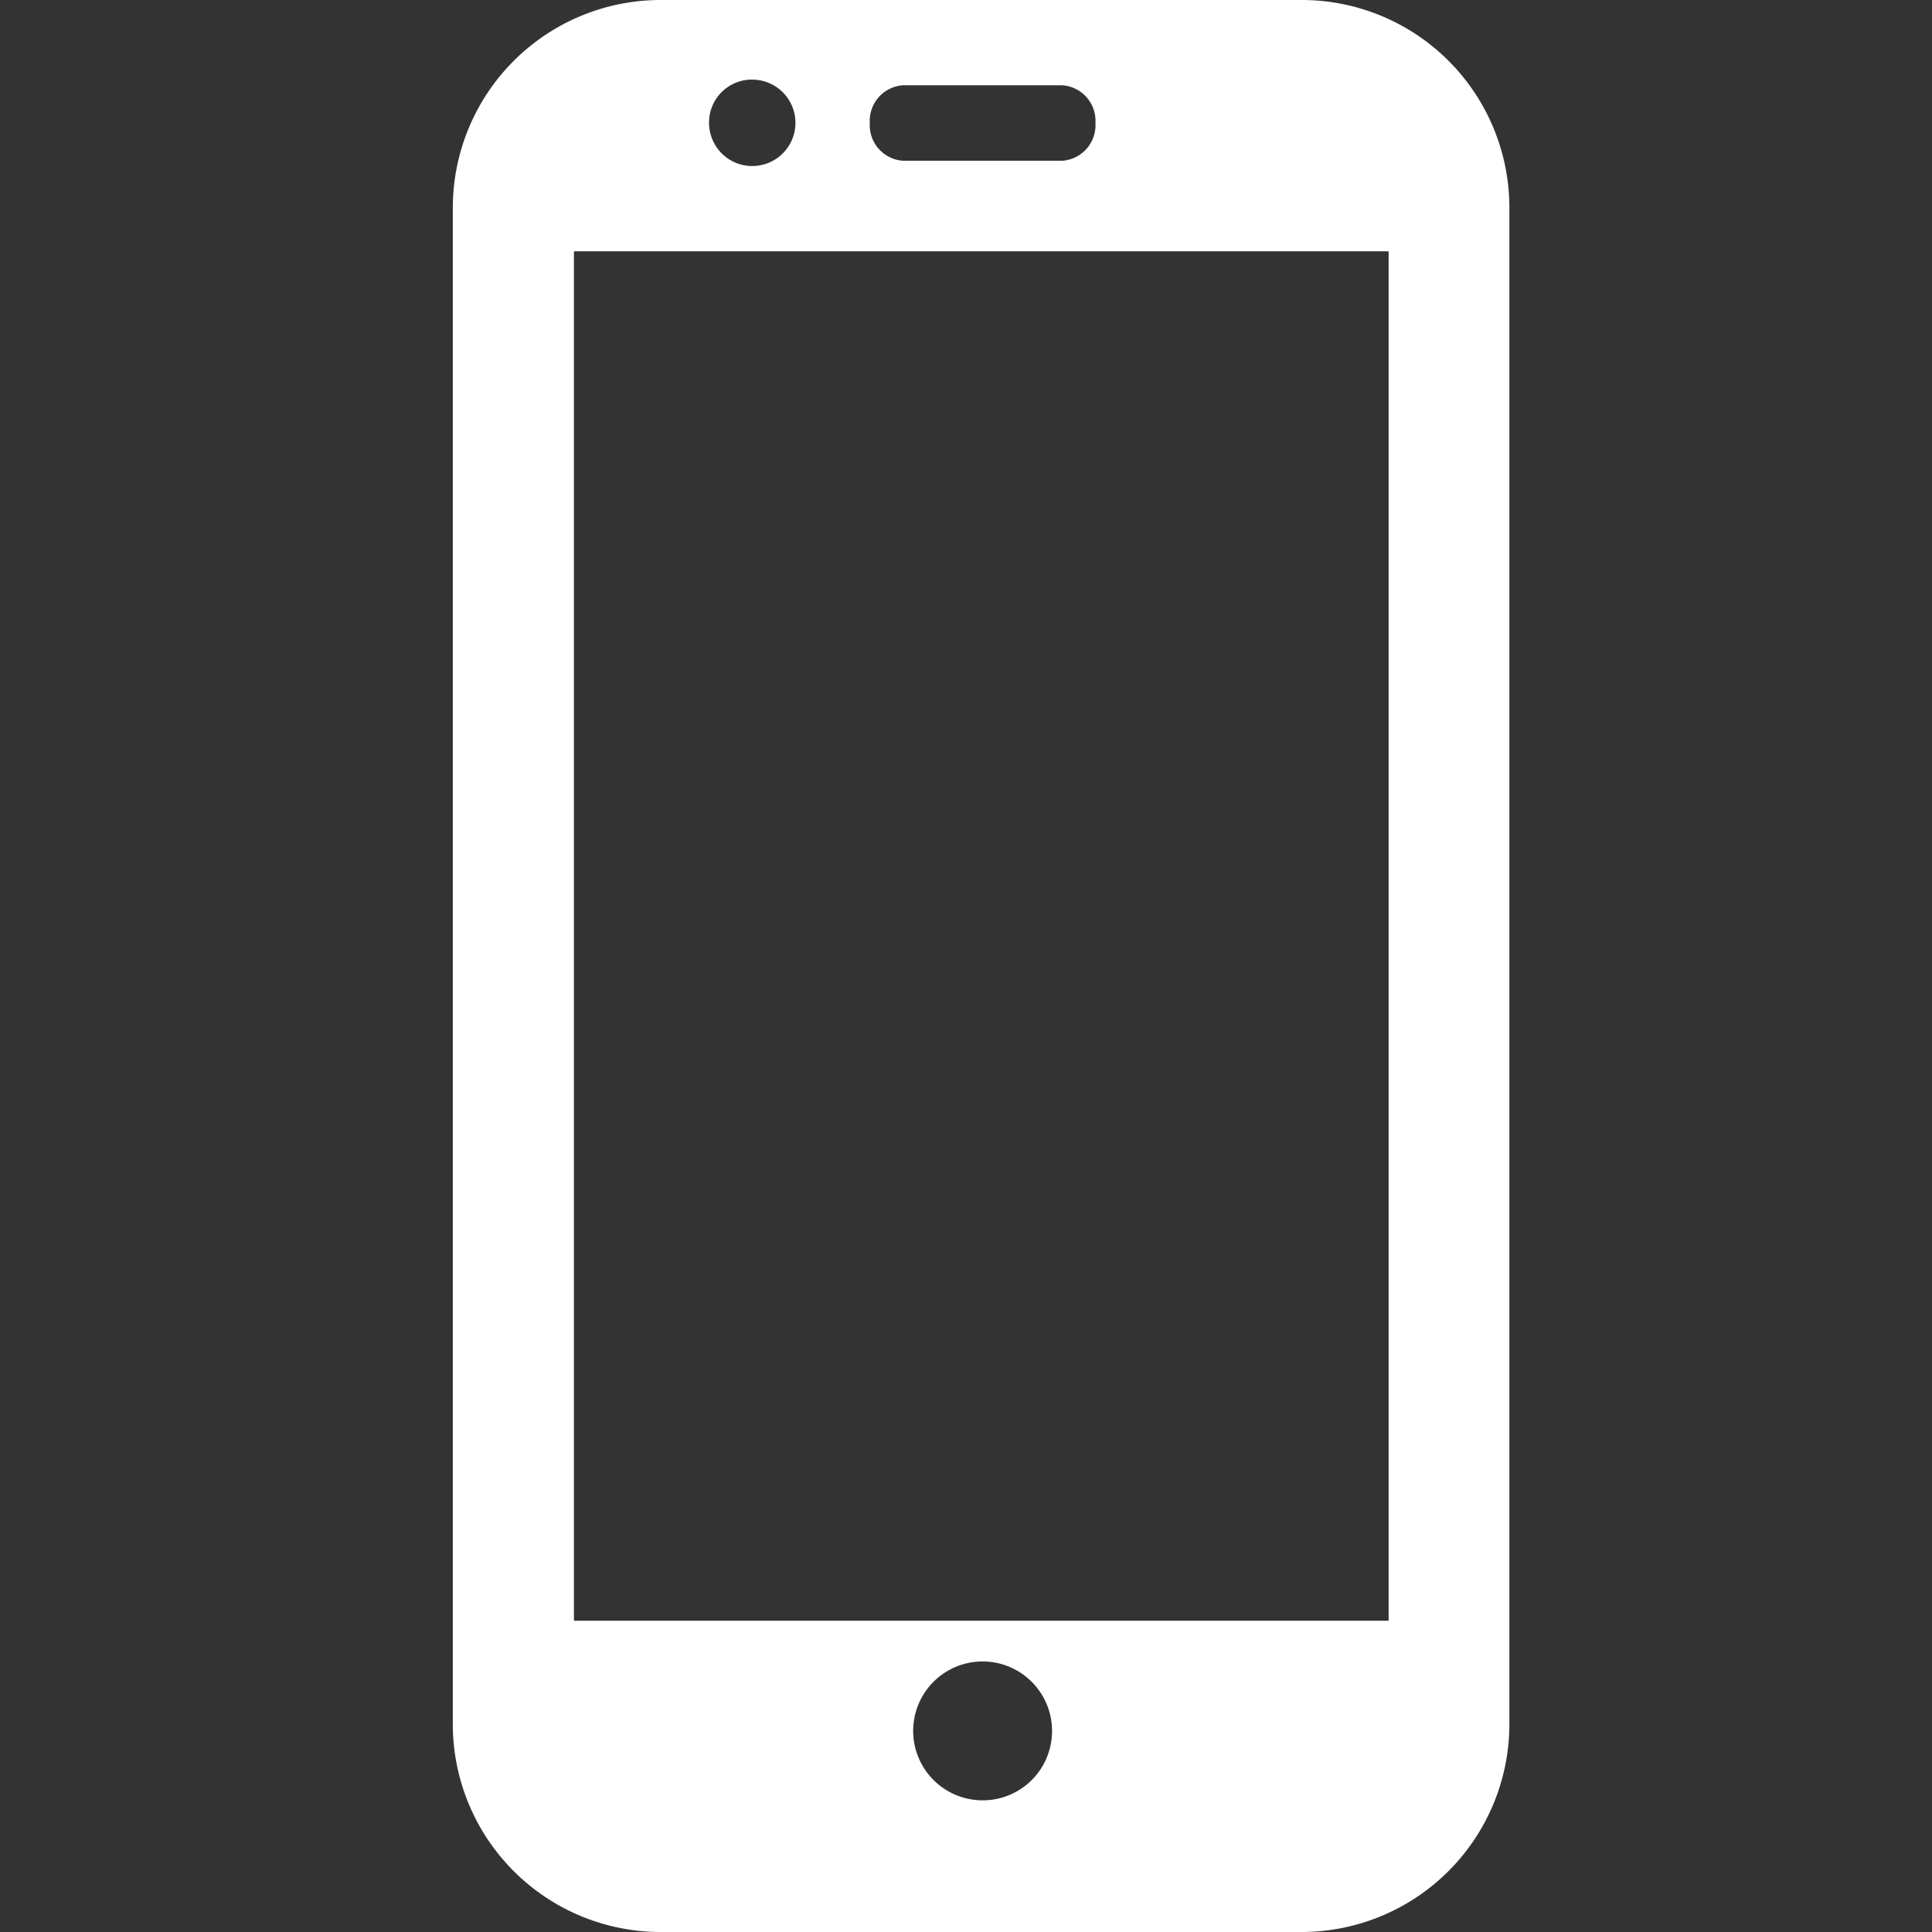<svg xmlns="http://www.w3.org/2000/svg" width="64" height="64" viewBox="0 0 64 64"><rect x="0" y="0" width="64" height="64" fill="#333333" stroke="none"/><g transform="translate(-418 -1276)"><path d="M143.525,0h-21.25A6.887,6.887,0,0,0,115.4,6.875v50.25A6.887,6.887,0,0,0,122.275,64h21.25a6.887,6.887,0,0,0,6.875-6.875V6.875A6.879,6.879,0,0,0,143.525,0ZM130.313,2.825h5.275a1.181,1.181,0,0,1,1.1,1.25,1.181,1.181,0,0,1-1.1,1.25h-5.275a1.181,1.181,0,0,1-1.1-1.25A1.181,1.181,0,0,1,130.313,2.825Zm-4.988-.187a1.431,1.431,0,1,1-1.437,1.425A1.419,1.419,0,0,1,125.325,2.637Zm7.625,57a2.3,2.3,0,1,1,2.3-2.3A2.294,2.294,0,0,1,132.95,59.638Zm13.45-5.95H119.412V8.325H146.4Z" transform="translate(317.6 1276)" fill="#fff"/><rect width="64" height="64" transform="translate(418 1276)" fill="none"/></g></svg>